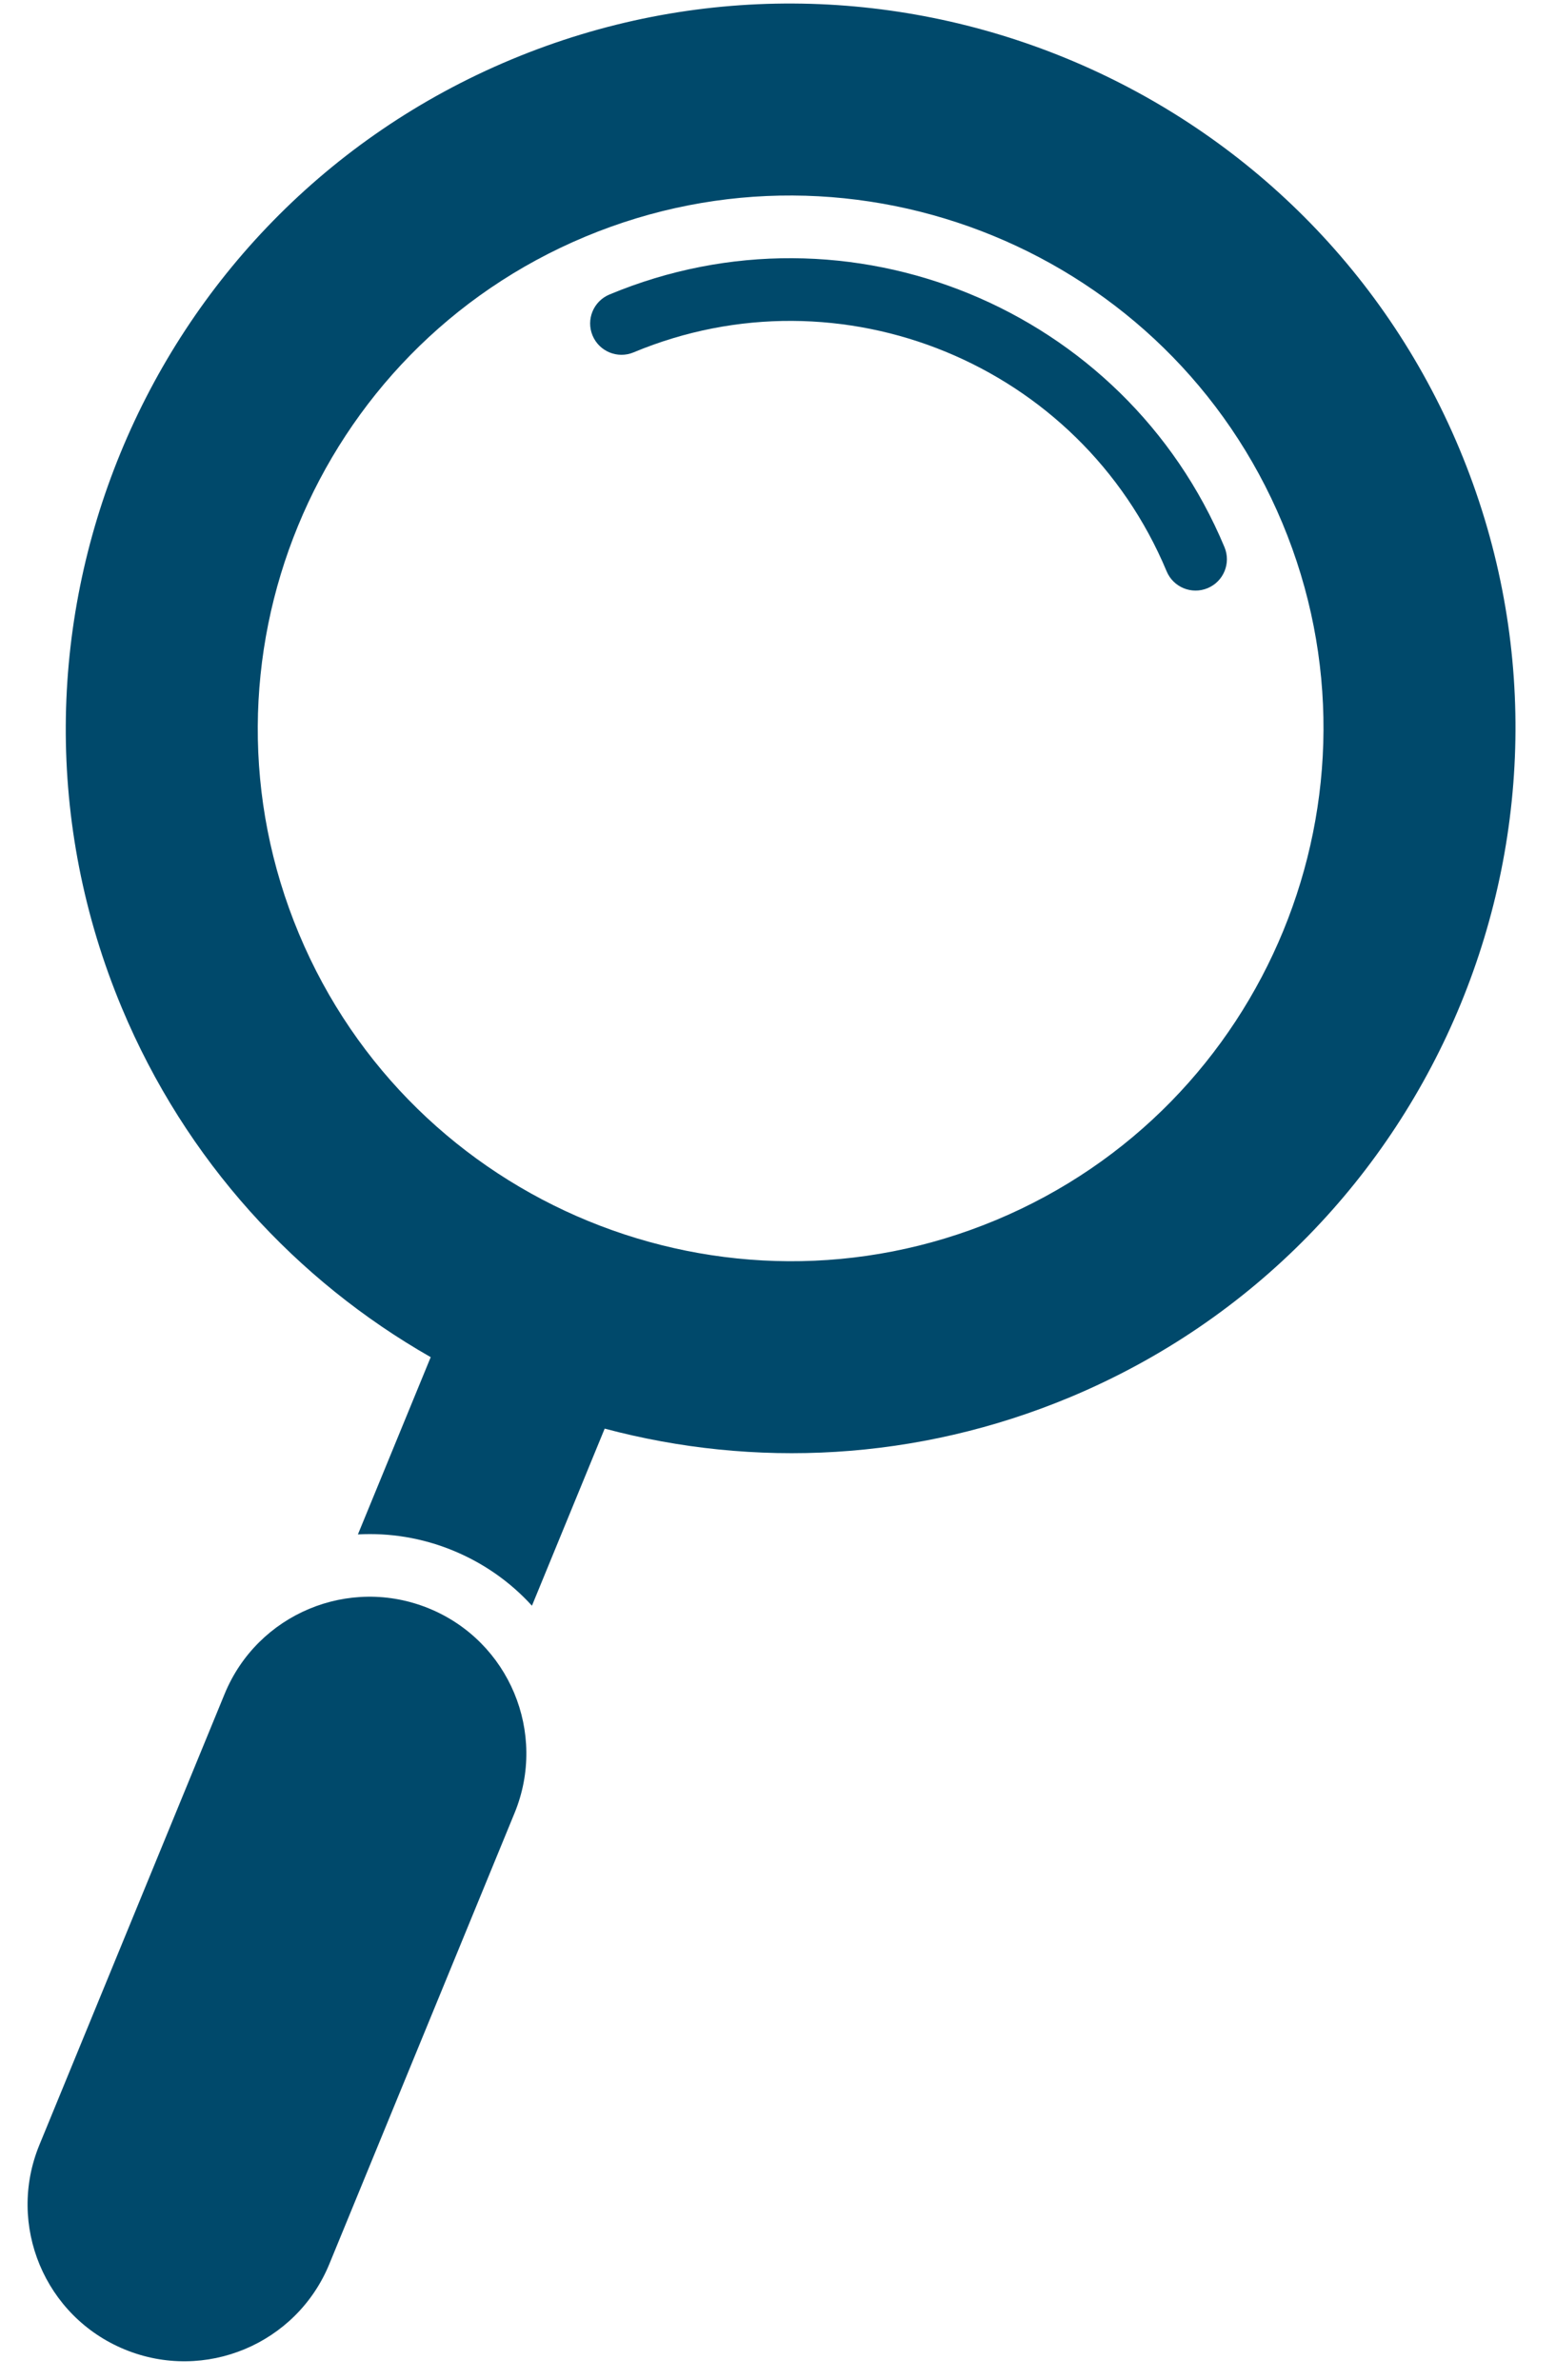 <?xml version="1.0" encoding="UTF-8" standalone="no"?>
<!DOCTYPE svg PUBLIC "-//W3C//DTD SVG 1.1//EN" "http://www.w3.org/Graphics/SVG/1.1/DTD/svg11.dtd">
<svg width="100%" height="100%" viewBox="0 0 17 26" version="1.1" xmlns="http://www.w3.org/2000/svg" xmlns:xlink="http://www.w3.org/1999/xlink" xml:space="preserve" xmlns:serif="http://www.serif.com/" style="fill-rule:evenodd;clip-rule:evenodd;stroke-linejoin:round;stroke-miterlimit:1.414;">
    <g transform="matrix(1,0,0,1,-967.324,-73.567)">
        <g transform="matrix(1,0,0,1,0,2.802)">
            <g transform="matrix(0.033,0.079,-0.079,0.033,986.082,54.083)">
                <path d="M220,160C186.916,160 160,186.916 160,220C160,222.209 161.791,224 164,224C166.209,224 168,222.209 168,220C168,191.327 191.327,168 220,168C222.209,168 224,166.209 224,164C224,161.791 222.209,160 220,160Z" style="fill:rgb(0,73,107);fill-rule:nonzero;"/>
                <path d="M220,288C182.505,288 152,257.495 152,220C152,182.505 182.505,152 220,152C257.495,152 288,182.505 288,220C288,257.495 257.495,288 220,288ZM310.586,293.615L293.31,276.339C305.336,260.727 312.5,241.186 312.5,220C312.5,168.995 271.005,127.5 220,127.5C168.995,127.5 127.5,168.995 127.5,220C127.5,271.005 168.995,312.5 220,312.5C241.186,312.5 260.726,305.336 276.339,293.31L293.63,310.601C294.978,306.801 297.166,303.236 300.201,300.201C303.185,297.217 306.725,294.99 310.586,293.615Z" style="fill:rgb(0,73,107);fill-rule:nonzero;"/>
                <path d="M378.142,349.858L334.142,305.858C330.237,301.953 325.118,300 320,300C314.882,300 309.763,301.953 305.858,305.858C298.047,313.668 298.047,326.332 305.858,334.142L349.858,378.142C353.763,382.047 358.881,384 364,384C369.119,384 374.237,382.047 378.142,378.142C385.953,370.332 385.953,357.668 378.142,349.858Z" style="fill:rgb(0,73,107);fill-rule:nonzero;"/>
            </g>
        </g>
    </g>
</svg>
